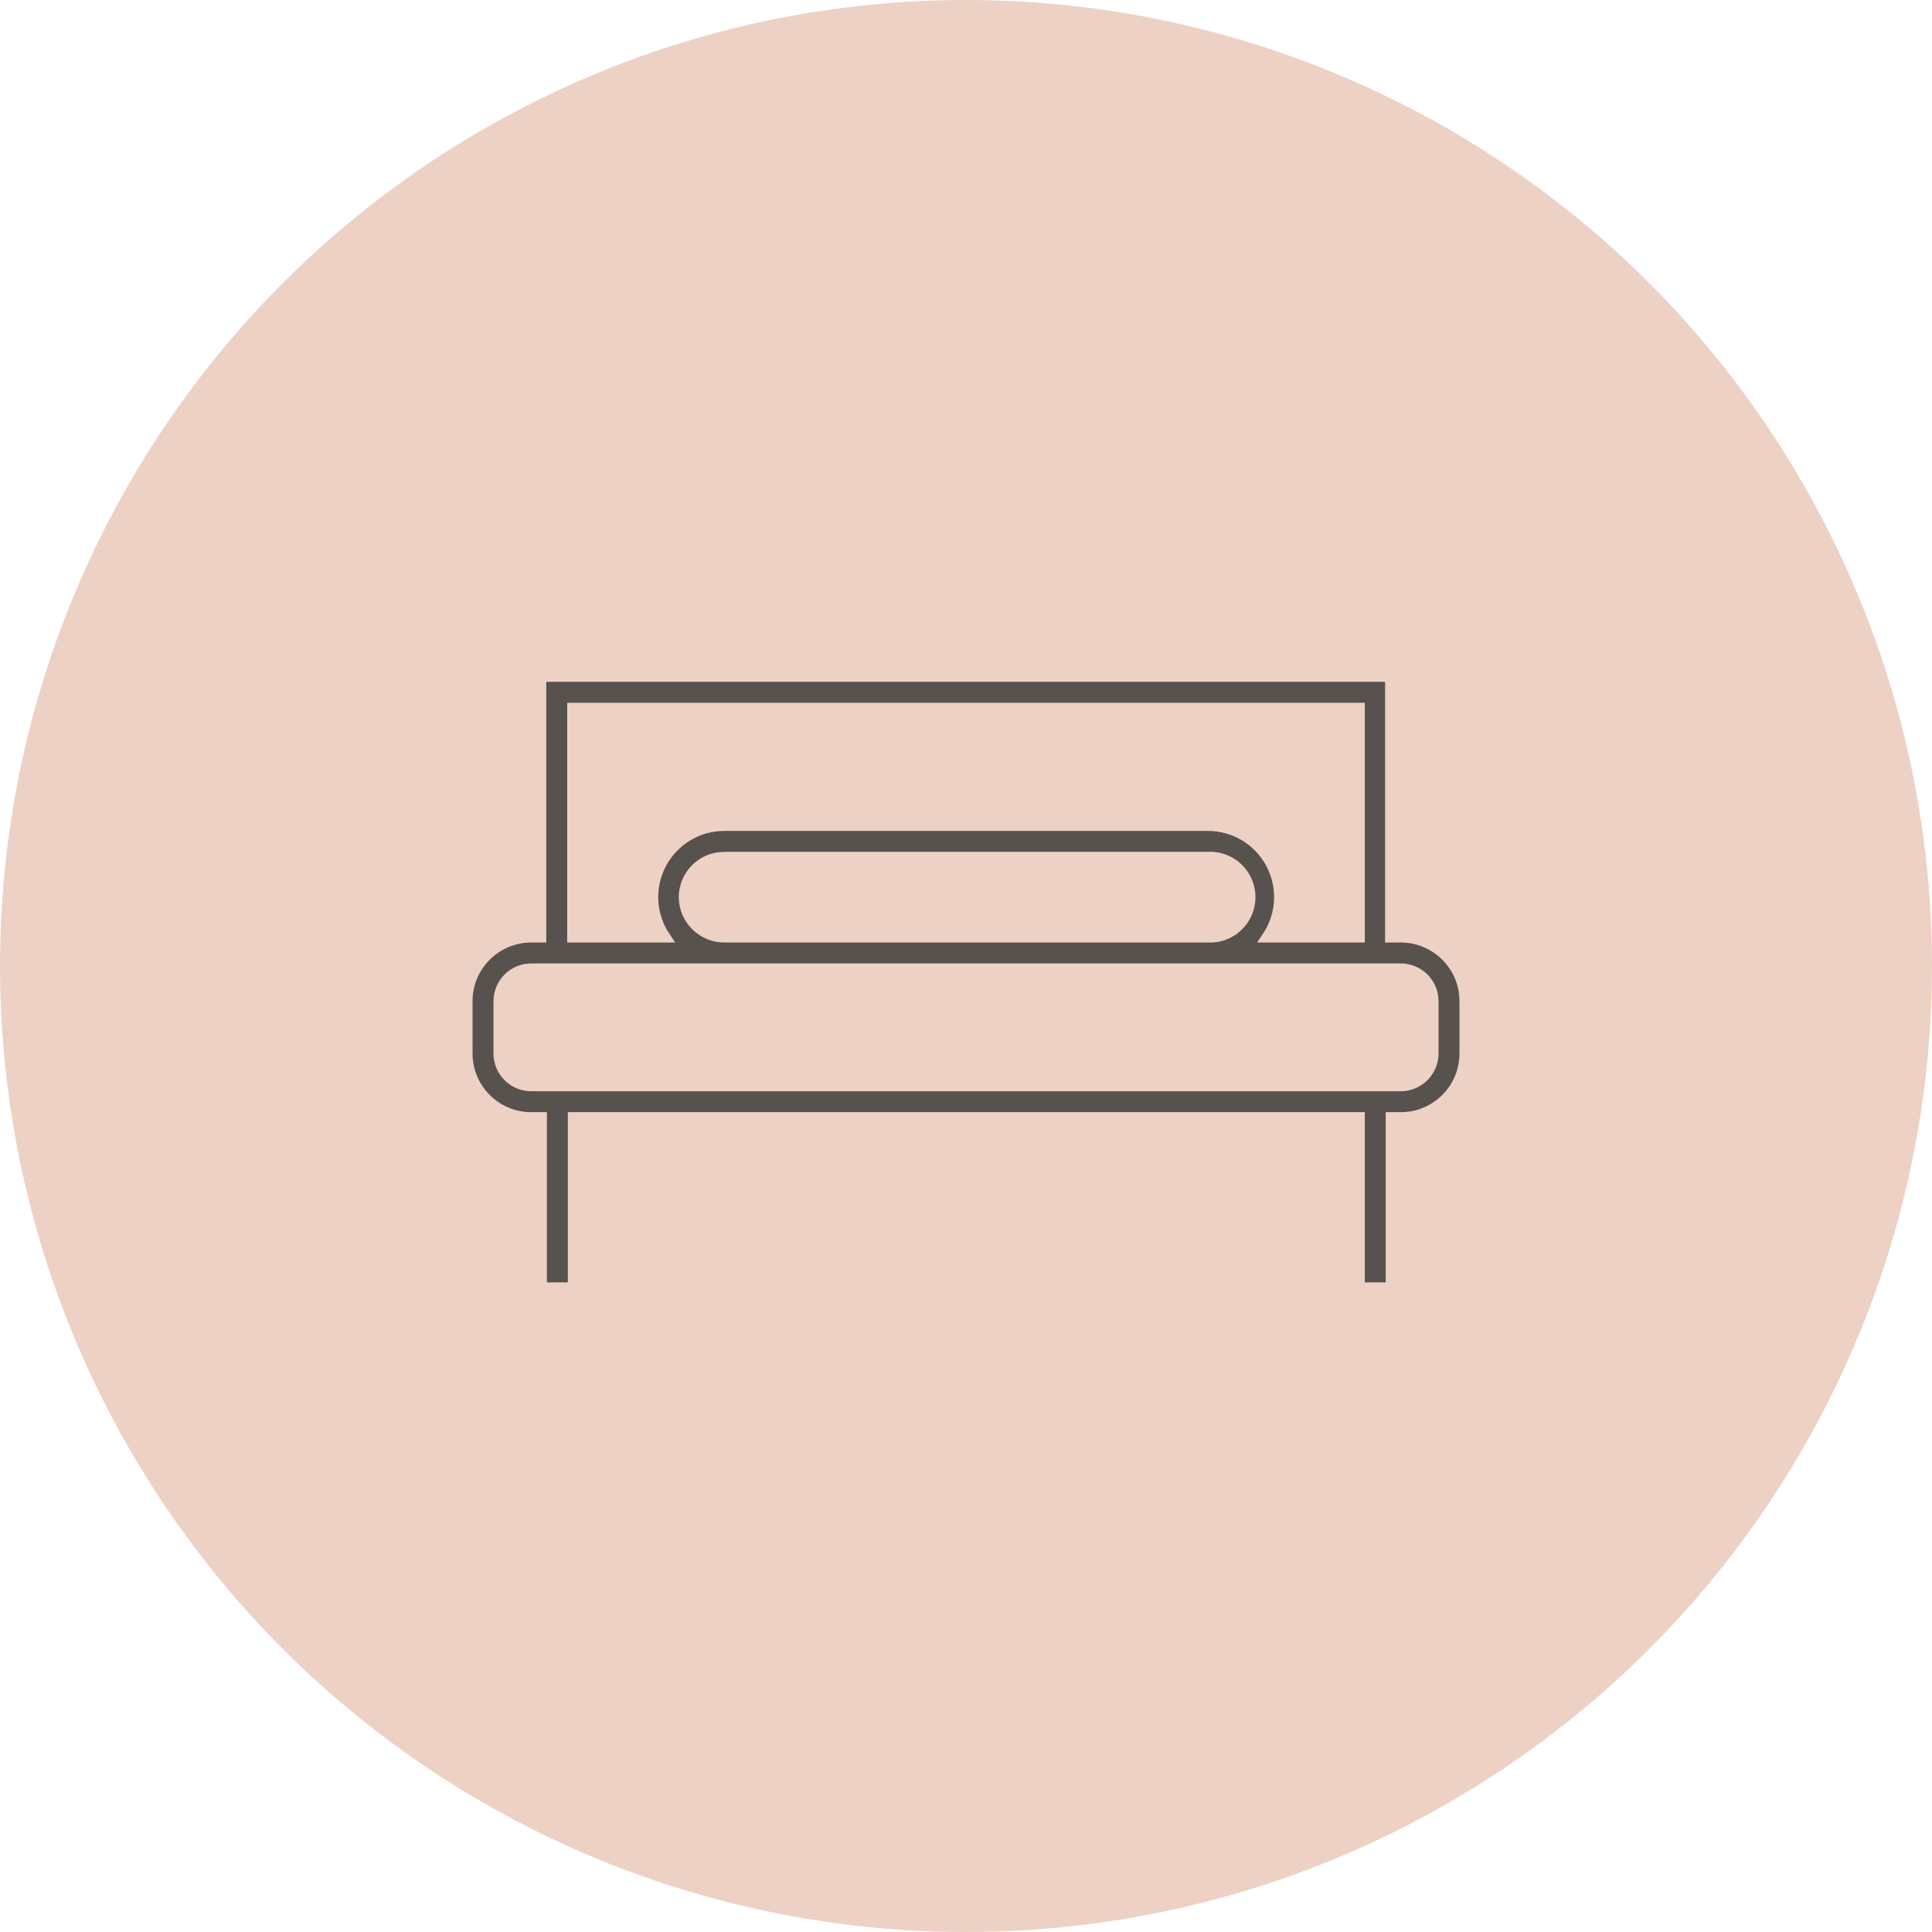 <svg xmlns="http://www.w3.org/2000/svg" width="120" height="120" viewBox="0 0 120 120">
    <g fill="none" fill-rule="evenodd">
        <circle cx="60" cy="60" r="60" fill="#EDD1C4"/>
        <path fill="#57524E" fill-rule="nonzero" stroke="#EDD1C4" stroke-width=".7" d="M33 69.43h.62V80h2V69.43h48.8V80h2V69.43H87c2.21 0 4-1.79 4-4v-3.24c0-2.21-1.79-4-4-4h-.62V42h-52.8v16.19H33c-2.21 0-4 1.79-4 4v3.24c0 2.21 1.79 4 4 4zM35.58 44h48.84v14.19h-5.68c.913-1.373.994-3.137.211-4.588S76.65 51.25 75 51.26H45c-1.645-.002-3.158.901-3.936 2.35-.778 1.45-.695 3.21.216 4.58h-5.7V44zm6.93 11.71c.005-.655.27-1.281.738-1.74.467-.46 1.097-.715 1.752-.71h30c.918-.059 1.793.398 2.27 1.185.476.787.476 1.773 0 2.56-.477.787-1.352 1.244-2.27 1.185H45c-.658.003-1.29-.256-1.757-.72-.467-.463-.73-1.092-.733-1.75v-.01zM31 62.19c0-1.105.895-2 2-2h54c1.105 0 2 .895 2 2v3.24c0 1.105-.895 2-2 2H33c-1.105 0-2-.895-2-2v-3.24z"/>
    </g>
</svg>

